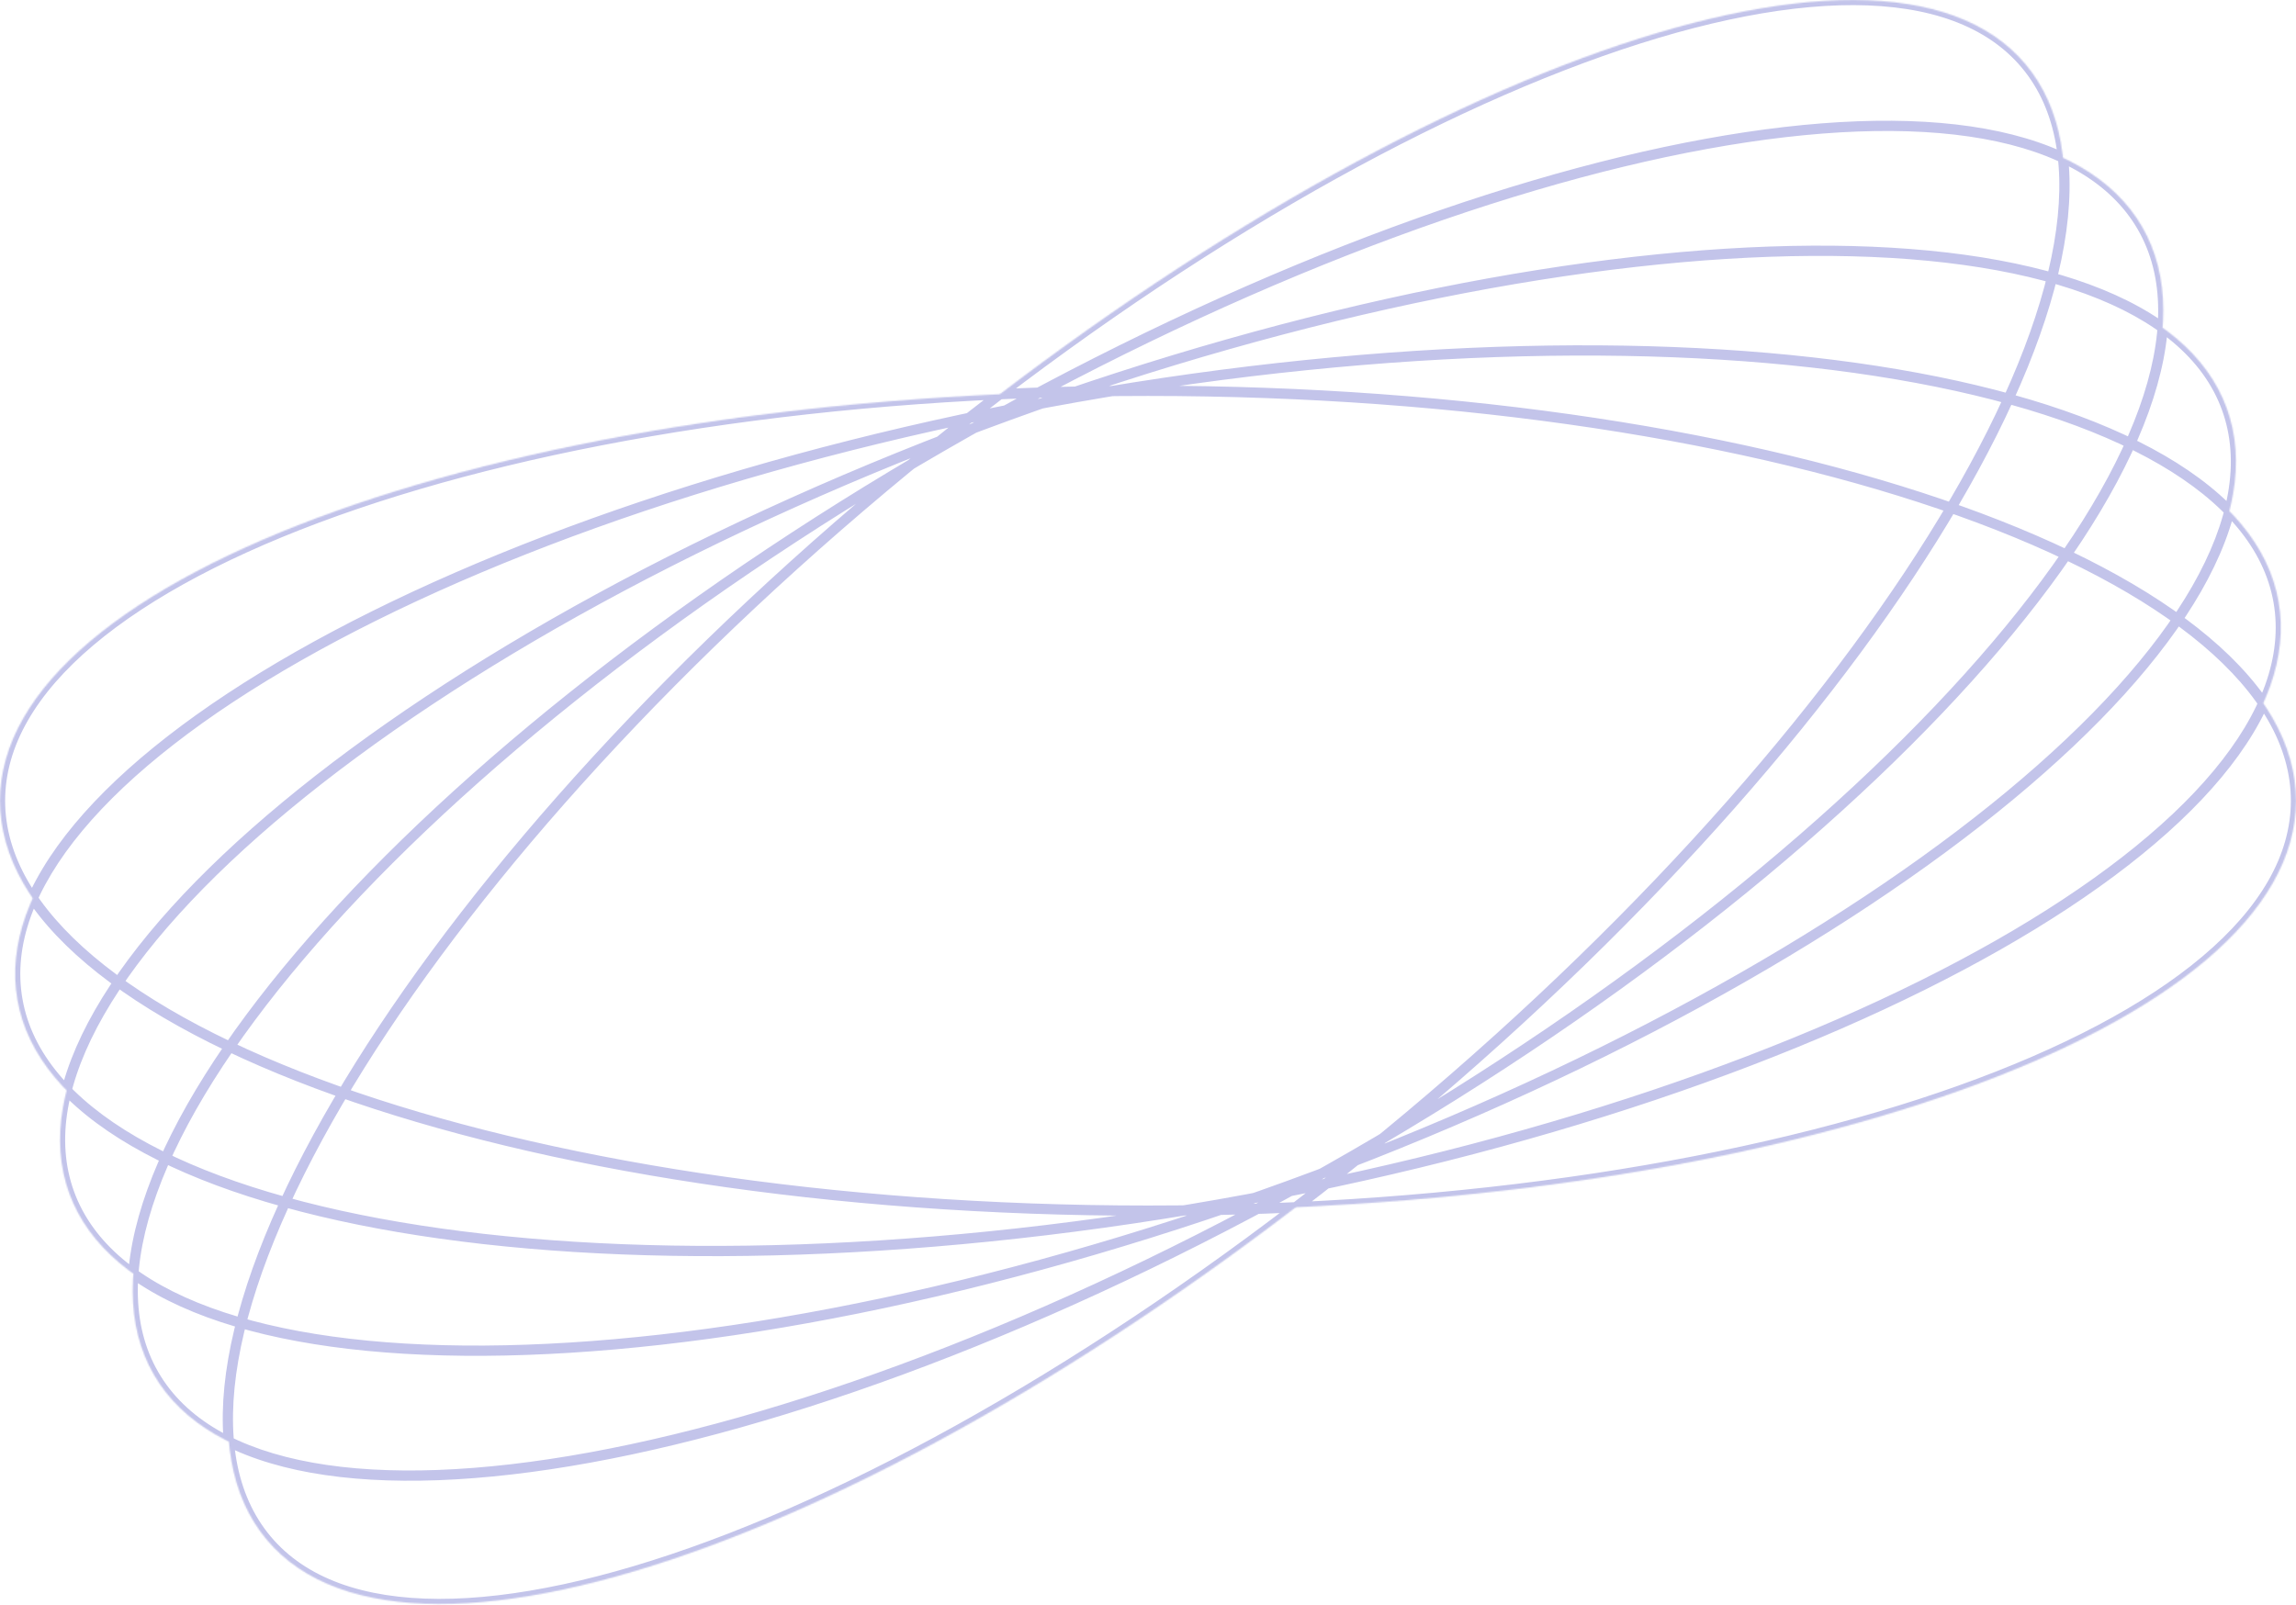 <?xml version="1.0" encoding="UTF-8"?> <svg xmlns="http://www.w3.org/2000/svg" width="1792" height="1253" viewBox="0 0 1792 1253" fill="none"> <mask id="path-1-inside-1_5_288" fill="white"> <path d="M1580.94 50.159C1694.54 185.543 1479.33 553.149 1100.26 871.231C721.181 1189.31 321.789 1337.42 208.188 1202.03C94.588 1066.65 309.797 699.044 688.872 380.962C1067.95 62.881 1467.34 -85.225 1580.94 50.159Z"></path> <path d="M1671.96 177.104C1760.33 330.158 1484.55 654.809 1056 902.232C627.452 1149.66 208.409 1226.16 120.043 1073.1C31.677 920.051 307.452 595.4 736.002 347.976C1164.55 100.553 1583.59 24.051 1671.96 177.104Z"></path> <path d="M1737.97 318.655C1798.41 484.728 1470.45 756.559 1005.45 925.806C540.443 1095.05 114.482 1097.63 54.036 931.555C-6.409 765.482 321.55 493.651 786.555 324.403C1251.56 155.155 1677.52 152.582 1737.97 318.655Z"></path> <path d="M1778.39 469.515C1809.08 643.561 1438.9 854.313 951.569 940.242C464.24 1026.17 44.303 954.739 13.614 780.693C-17.075 606.647 353.105 395.895 840.435 309.966C1327.76 224.036 1747.7 295.469 1778.39 469.515Z"></path> <path d="M1792 625.104C1792 801.835 1390.85 945.104 896 945.104C401.153 945.104 0 801.835 0 625.104C0 448.373 401.153 305.104 896 305.104C1390.85 305.104 1792 448.373 1792 625.104Z"></path> </mask> <path d="M1577.88 52.73C1605.23 85.324 1613.14 132.303 1603.12 190.154C1593.11 247.981 1565.26 316.099 1521.9 390.162C1435.2 538.257 1286.97 709.341 1097.68 868.167L1102.83 874.295C1292.62 715.039 1441.53 543.279 1528.8 394.204C1572.43 319.682 1600.77 250.634 1611.01 191.519C1621.24 132.427 1613.45 82.685 1584 47.588L1577.88 52.73ZM1097.68 868.167C908.404 1026.99 714.178 1143.27 553.278 1202.93C472.811 1232.77 400.891 1248.37 342.204 1248.19C283.492 1248.01 238.602 1232.06 211.252 1199.46L205.124 1204.61C234.574 1239.7 282.209 1256.01 342.179 1256.19C402.174 1256.38 475.095 1240.46 556.06 1210.43C718.025 1150.37 913.034 1033.55 1102.83 874.295L1097.68 868.167ZM211.252 1199.46C183.903 1166.87 175.987 1119.89 186.004 1062.04C196.016 1004.21 223.869 936.094 267.229 862.031C353.928 713.936 502.162 542.852 691.443 384.027L686.301 377.898C496.507 537.154 347.598 708.914 260.325 857.989C216.697 932.511 188.356 1001.56 178.121 1060.67C167.89 1119.77 175.673 1169.51 205.124 1204.61L211.252 1199.46ZM691.443 384.027C880.724 225.201 1074.95 108.928 1235.85 49.261C1316.32 19.422 1388.24 3.82 1446.92 4.002C1505.64 4.183 1550.53 20.136 1577.88 52.73L1584 47.588C1554.55 12.49 1506.92 -3.813 1446.95 -3.998C1386.95 -4.184 1314.03 11.736 1233.07 41.761C1071.1 101.822 876.094 218.642 686.301 377.898L691.443 384.027ZM1668.5 179.104C1689.77 215.953 1689.41 263.592 1669.5 318.825C1649.6 374.035 1610.34 436.281 1554.78 501.69C1443.68 632.479 1267.99 775.224 1054 898.768L1058 905.697C1272.57 781.818 1449.04 638.525 1560.87 506.869C1616.78 441.056 1656.68 377.978 1677.02 321.538C1697.36 265.12 1698.33 214.783 1675.42 175.104L1668.5 179.104ZM1054 898.768C840.016 1022.31 628.551 1103.09 459.735 1133.91C375.308 1149.33 301.772 1152.2 244.008 1141.83C186.219 1131.46 144.781 1107.95 123.507 1071.1L116.579 1075.1C139.487 1114.78 183.567 1139.11 242.594 1149.71C301.645 1160.31 376.223 1157.29 461.171 1141.78C631.106 1110.76 843.437 1029.58 1058 905.697L1054 898.768ZM123.507 1071.1C102.233 1034.26 102.595 986.617 122.505 931.384C142.407 876.174 181.666 813.927 237.228 748.519C348.326 617.729 524.016 474.985 738.002 351.44L734.002 344.512C519.437 468.391 342.965 611.684 231.13 743.339C175.225 809.153 135.325 872.231 114.979 928.671C94.642 985.089 93.671 1035.43 116.579 1075.1L123.507 1071.1ZM738.002 351.44C951.987 227.896 1163.45 147.116 1332.27 116.296C1416.7 100.883 1490.23 98.007 1548 108.377C1605.78 118.751 1647.22 142.256 1668.5 179.104L1675.42 175.104C1652.52 135.426 1608.44 111.099 1549.41 100.503C1490.36 89.902 1415.78 92.918 1330.83 108.426C1160.9 139.45 948.566 220.633 734.002 344.512L738.002 351.44ZM1734.21 320.023C1748.76 360.005 1740.13 406.858 1710.93 457.794C1681.74 508.71 1632.27 563.193 1566.2 617.96C1434.08 727.471 1236.27 837.538 1004.08 922.048L1006.82 929.565C1239.63 844.827 1438.31 734.355 1571.3 624.12C1637.79 569.014 1688.03 513.823 1717.87 461.773C1747.7 409.744 1757.39 360.34 1741.72 317.287L1734.21 320.023ZM1004.08 922.048C771.891 1006.56 549.612 1049.39 378.008 1050.43C292.188 1050.94 219.269 1041.01 164.183 1020.76C109.074 1000.51 72.348 970.169 57.795 930.187L50.278 932.923C65.948 975.977 105.133 1007.59 161.424 1028.27C217.737 1048.97 291.705 1058.95 378.057 1058.43C550.796 1057.38 773.999 1014.3 1006.82 929.565L1004.08 922.048ZM57.795 930.187C43.242 890.204 51.872 843.352 81.071 792.415C110.257 741.5 159.729 687.016 225.804 632.249C357.927 522.739 555.735 412.671 787.923 328.162L785.186 320.644C552.37 405.383 353.696 515.854 220.699 626.09C154.215 681.196 103.967 736.387 74.13 788.437C44.306 840.465 34.607 889.869 50.278 932.923L57.795 930.187ZM787.923 328.162C1020.11 243.652 1242.39 200.82 1413.99 199.784C1499.81 199.265 1572.73 209.202 1627.82 229.445C1682.93 249.696 1719.65 280.04 1734.21 320.023L1741.72 317.287C1726.05 274.233 1686.87 242.621 1630.58 221.936C1574.26 201.242 1500.3 191.262 1413.95 191.784C1241.21 192.827 1018 235.906 785.186 320.644L787.923 328.162ZM1774.45 470.21C1781.84 512.112 1765.2 556.754 1727.6 601.847C1690.02 646.92 1631.84 691.986 1557.26 734.447C1408.13 819.35 1194.21 893.397 950.875 936.303L952.264 944.182C1196.26 901.159 1411.1 826.865 1561.22 741.399C1636.26 698.675 1695.33 653.048 1733.75 606.97C1772.16 560.911 1790.29 513.941 1782.33 468.821L1774.45 470.21ZM950.875 936.303C707.539 979.21 481.199 982.793 312.023 954.015C227.416 939.623 157.331 917.175 106.597 887.674C55.842 858.161 24.942 821.901 17.553 779.998L9.675 781.387C17.631 826.508 50.732 864.444 102.575 894.59C154.44 924.748 225.551 947.421 310.681 961.902C480.977 990.87 708.27 987.204 952.264 944.182L950.875 936.303ZM17.553 779.998C10.165 738.096 26.799 693.454 64.4 648.361C101.984 603.288 160.165 558.223 234.747 515.761C383.878 430.858 597.794 356.811 841.129 313.905L839.74 306.026C595.746 349.049 380.907 423.343 230.789 508.809C155.745 551.533 96.677 597.16 58.255 643.238C19.849 689.297 1.719 736.267 9.675 781.387L17.553 779.998ZM841.129 313.905C1084.46 270.998 1310.81 267.415 1479.98 296.193C1564.59 310.585 1634.67 333.033 1685.41 362.534C1736.16 392.047 1767.06 428.308 1774.45 470.21L1782.33 468.821C1774.37 423.7 1741.27 385.764 1689.43 355.618C1637.56 325.46 1566.45 302.787 1481.32 288.306C1311.03 259.338 1083.73 263.004 839.74 306.026L841.129 313.905ZM1788 625.104C1788 667.653 1763.87 708.728 1719.01 746.606C1674.17 784.469 1609.04 818.746 1528.22 847.611C1366.61 905.329 1143.09 941.104 896 941.104V949.104C1143.76 949.104 1368.23 913.245 1530.91 855.145C1612.24 826.102 1678.33 791.425 1724.17 752.719C1769.99 714.028 1796 670.921 1796 625.104H1788ZM896 941.104C648.911 941.104 425.387 905.329 263.778 847.611C182.956 818.746 117.833 784.469 72.993 746.606C28.134 708.728 4 667.653 4 625.104H-4C-4 670.921 22.011 714.028 67.832 752.719C113.671 791.425 179.765 826.102 261.087 855.145C423.766 913.245 648.242 949.104 896 949.104V941.104ZM4 625.104C4 582.555 28.134 541.48 72.993 503.602C117.833 465.739 182.956 431.462 263.778 402.597C425.387 344.879 648.911 309.104 896 309.104V301.104C648.242 301.104 423.766 336.963 261.087 395.063C179.765 424.107 113.671 458.783 67.832 497.489C22.011 536.18 -4 579.287 -4 625.104H4ZM896 309.104C1143.09 309.104 1366.61 344.879 1528.22 402.597C1609.04 431.462 1674.17 465.739 1719.01 503.602C1763.87 541.48 1788 582.555 1788 625.104H1796C1796 579.287 1769.99 536.18 1724.17 497.489C1678.33 458.783 1612.24 424.107 1530.91 395.063C1368.23 336.963 1143.76 301.104 896 301.104V309.104Z" fill="#C3C4EA" mask="url(#path-1-inside-1_5_288)"></path> </svg> 